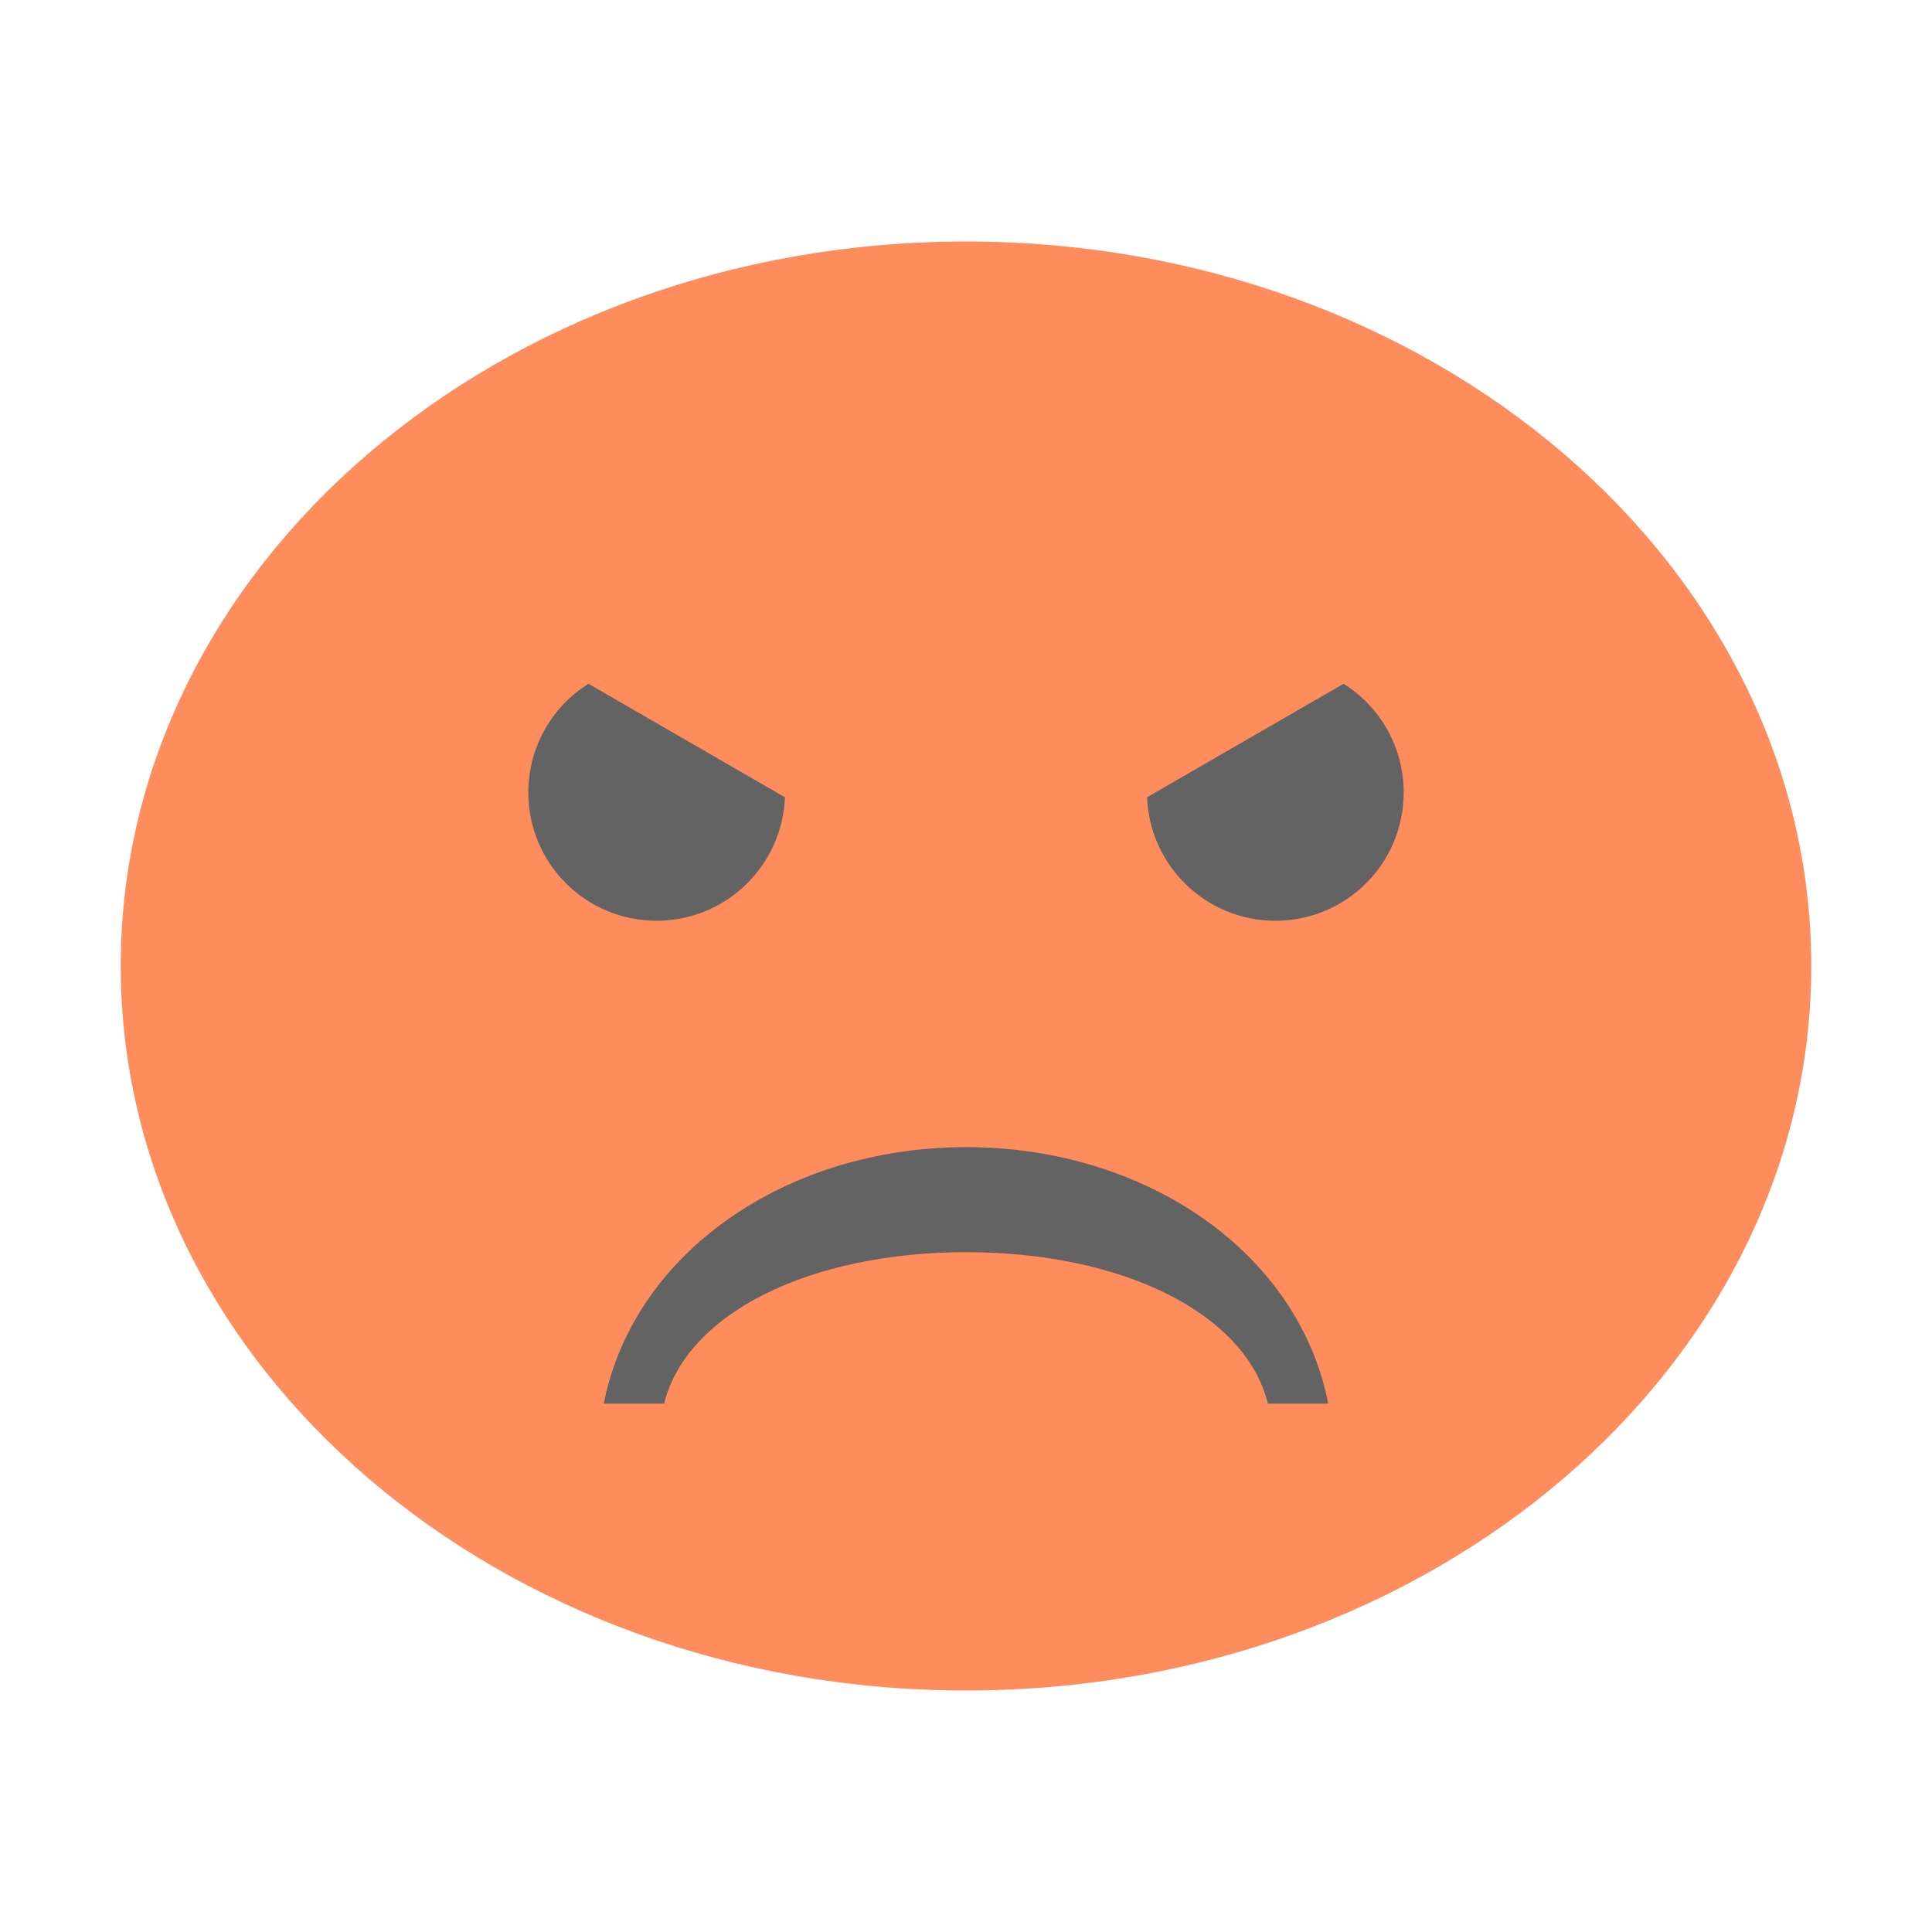 <svg xmlns="http://www.w3.org/2000/svg" width="32" height="32" viewBox="0 0 24 24">
 <path d="m 22.5 12 c 0 4.972 -4.703 9 -10.5 9 c -5.797 0 -10.5 -4.03 -10.5 -9 0 -4.972 4.699 -9 10.5 -9 c 5.801 0 10.5 4.03 10.5 9 z m 0 0" style="fill:#ff8c5c;fill-opacity:1;stroke:none;fill-rule:nonzero"/>
 <path d="m 7.31 8.494 c -0.468 0.294 -0.747 0.802 -0.747 1.35 0 0.882 0.712 1.594 1.594 1.594 0.857 0 1.559 -0.677 1.594 -1.534 z m 0 0" style="fill:#636363;fill-opacity:1;stroke:none;fill-rule:nonzero"/>
 <path d="m 16.69 8.494 c 0.468 0.294 0.747 0.802 0.747 1.35 0 0.882 -0.712 1.594 -1.594 1.594 -0.857 0 -1.559 -0.677 -1.594 -1.534 z m 0 0" style="fill:#636363;fill-opacity:1;stroke:none;fill-rule:nonzero"/>
 <path d="m 7.5 17.437 c 0.372 -1.882 2.274 -3.187 4.503 -3.187 c 2.228 0 4.13 1.306 4.497 3.187 l -0.75 0 c -0.275 -1.122 -1.805 -1.882 -3.747 -1.882 -1.943 0 -3.477 0.76 -3.753 1.882 z" style="fill:#636363;fill-opacity:1;stroke:none;fill-rule:nonzero"/>
</svg>
